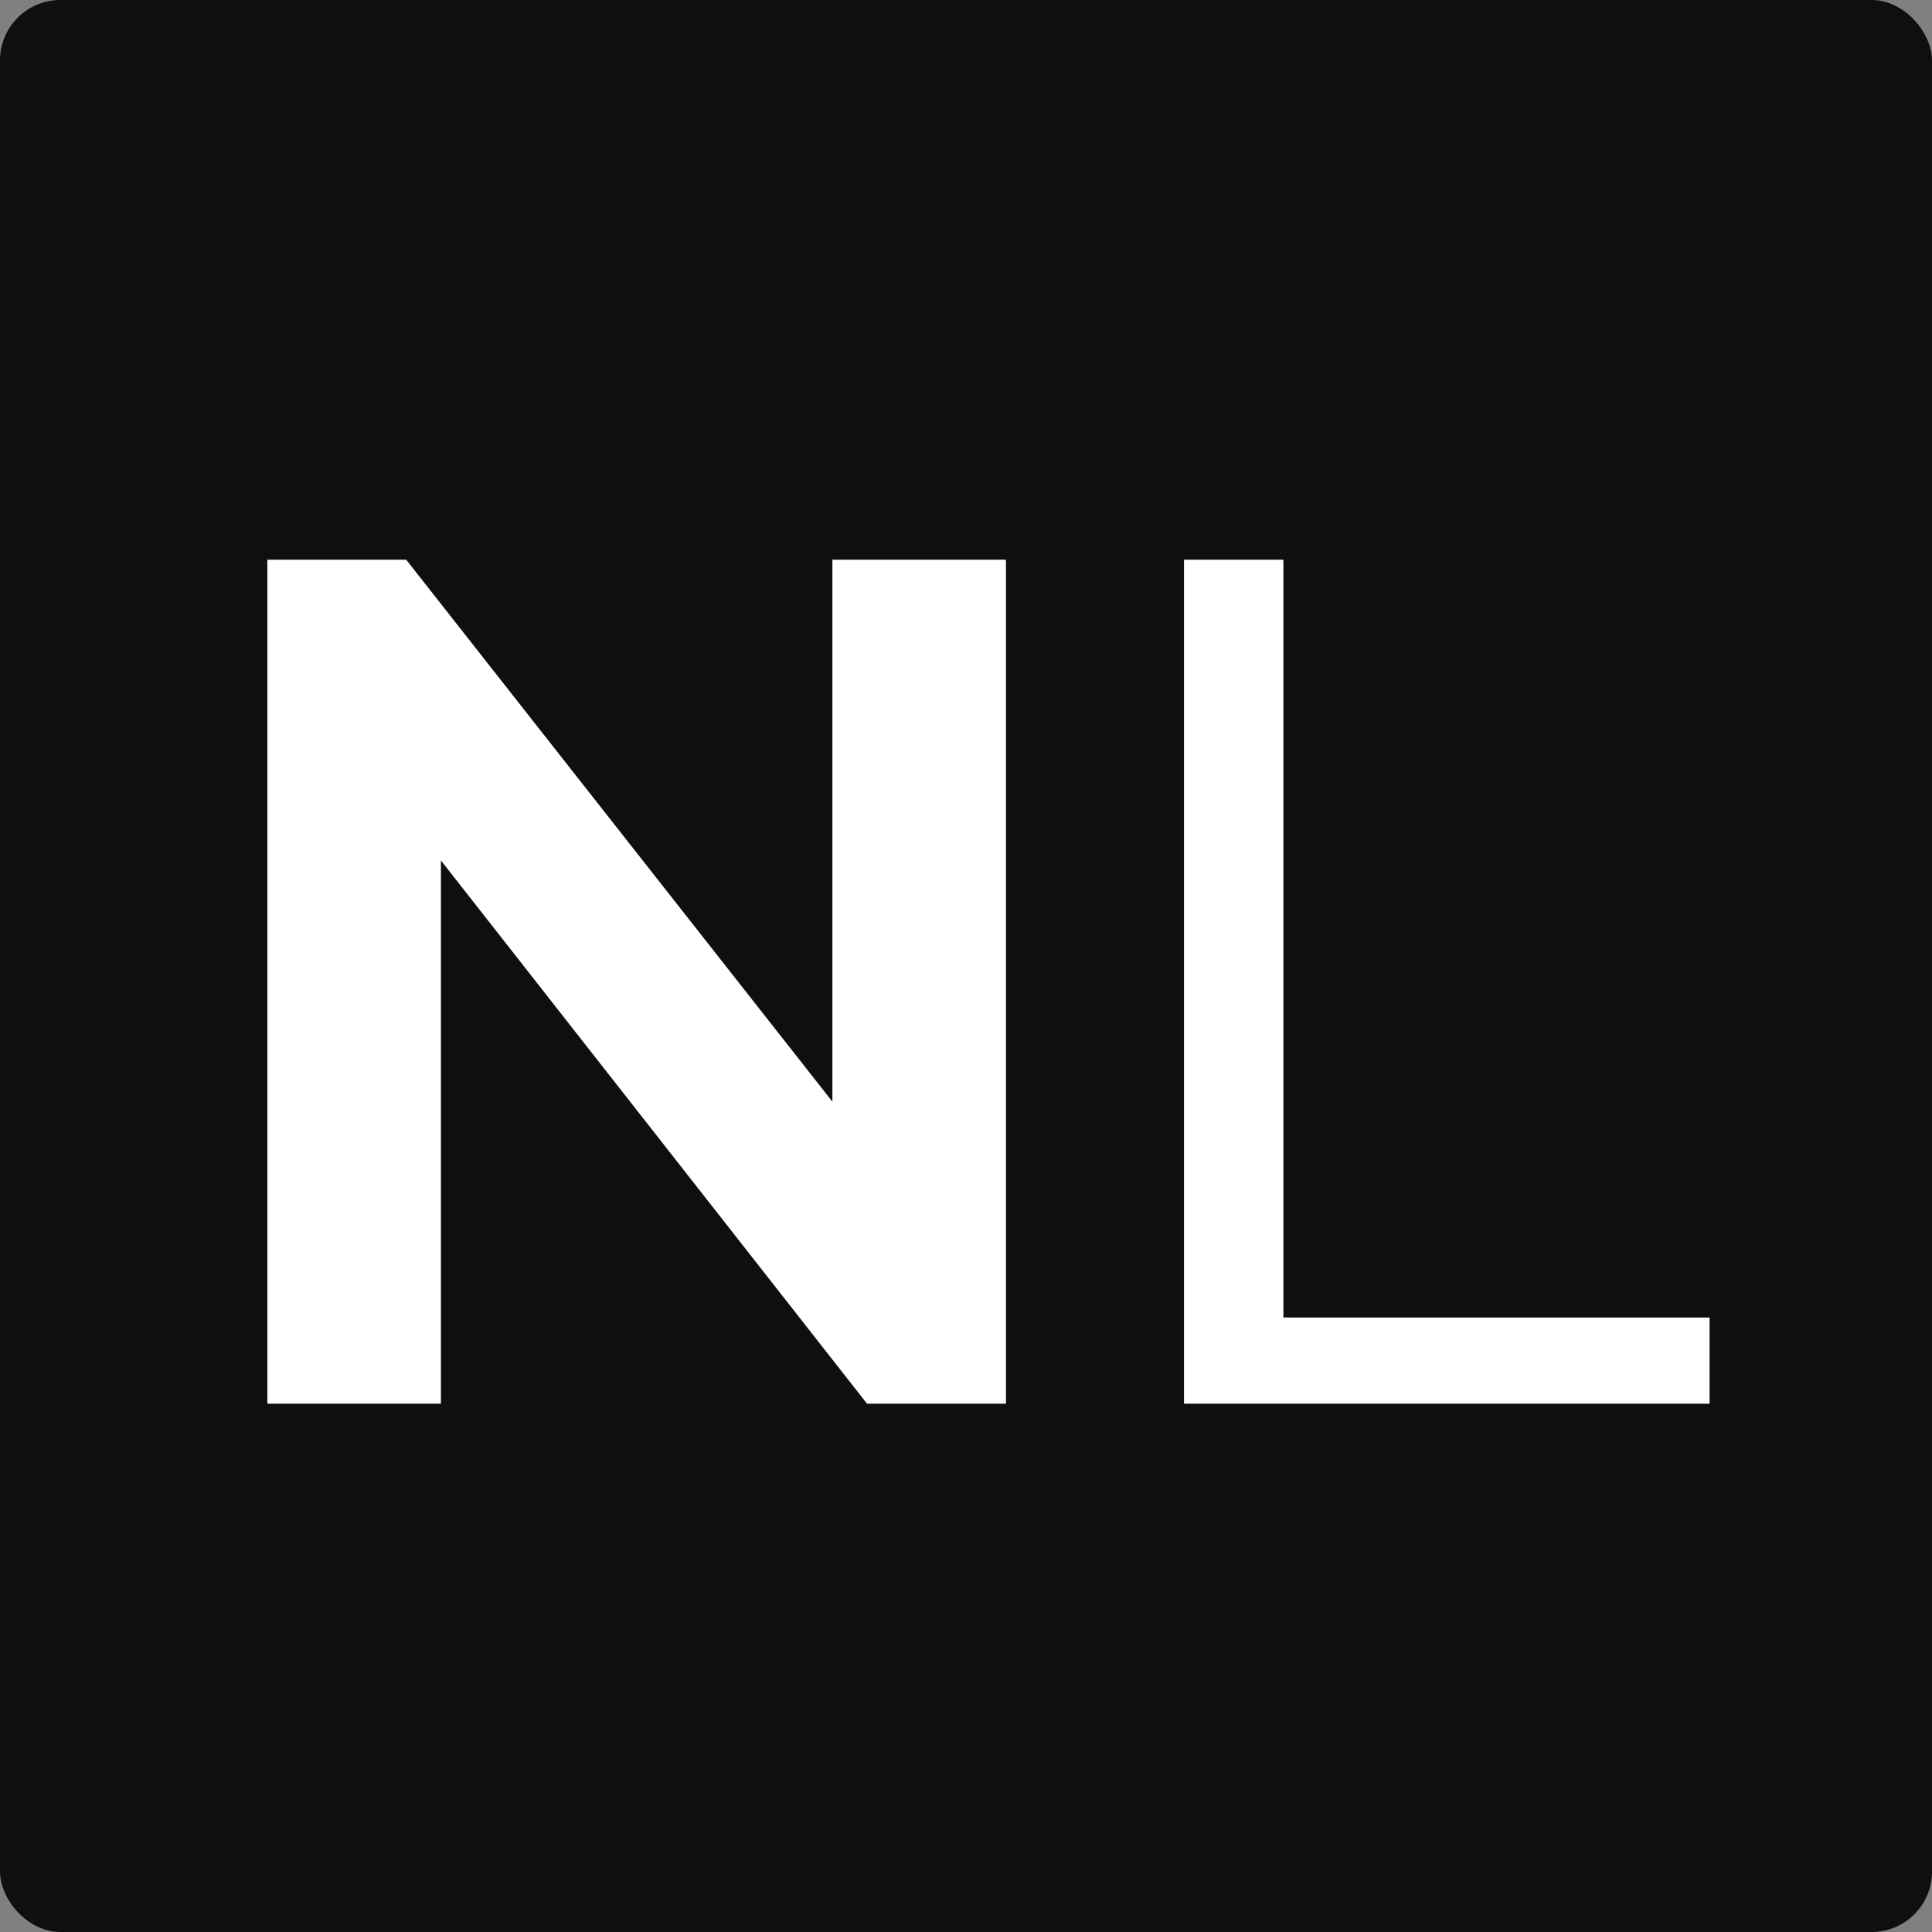 <?xml version="1.0" encoding="UTF-8"?> <svg xmlns="http://www.w3.org/2000/svg" width="32" height="32" viewBox="0 0 32 32" fill="none"><rect x="0" y="0" width="32" height="32" fill="#808080" stroke="none"/><rect width="32" height="32" rx="1" fill="#0F0F0F"></rect><path d="M4.428 23.25V9.271H6.728L14.322 18.927H13.787V9.271H16.662V23.25H14.361L6.787 13.594H7.303V23.25H4.428ZM19.611 23.25V9.271H21.257V21.822H28.316V23.25H19.611Z" fill="white"></path></svg> 